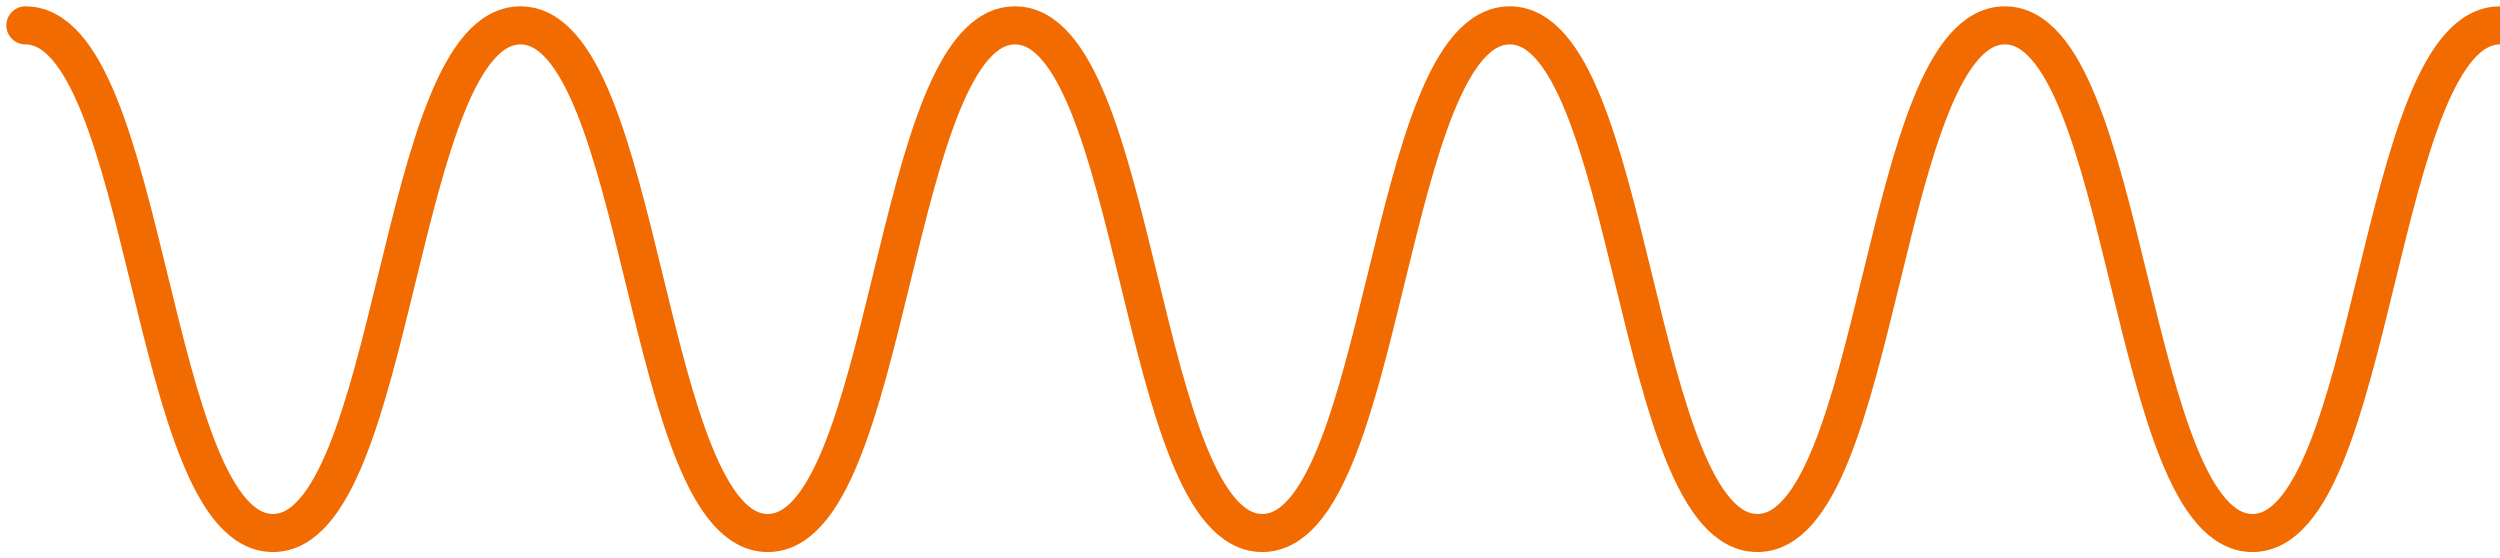 <svg width="197" height="44" viewBox="0 0 197 44" fill="none" xmlns="http://www.w3.org/2000/svg">
<path d="M2 2C11.753 2 11.753 42 21.507 42C31.26 42 31.26 2 41.014 2C50.767 2 50.767 42 60.498 42C70.251 42 70.251 2 79.982 2C89.735 2 89.735 42 99.466 42C109.219 42 109.219 2 118.972 2C128.726 2 128.726 42 138.48 42C148.232 42 148.232 2 157.986 2C167.74 2 167.74 42 177.493 42C187.246 42 187.246 2 197 2" stroke="#F26B01" stroke-width="3" stroke-miterlimit="10" stroke-linecap="round"/>
</svg>
